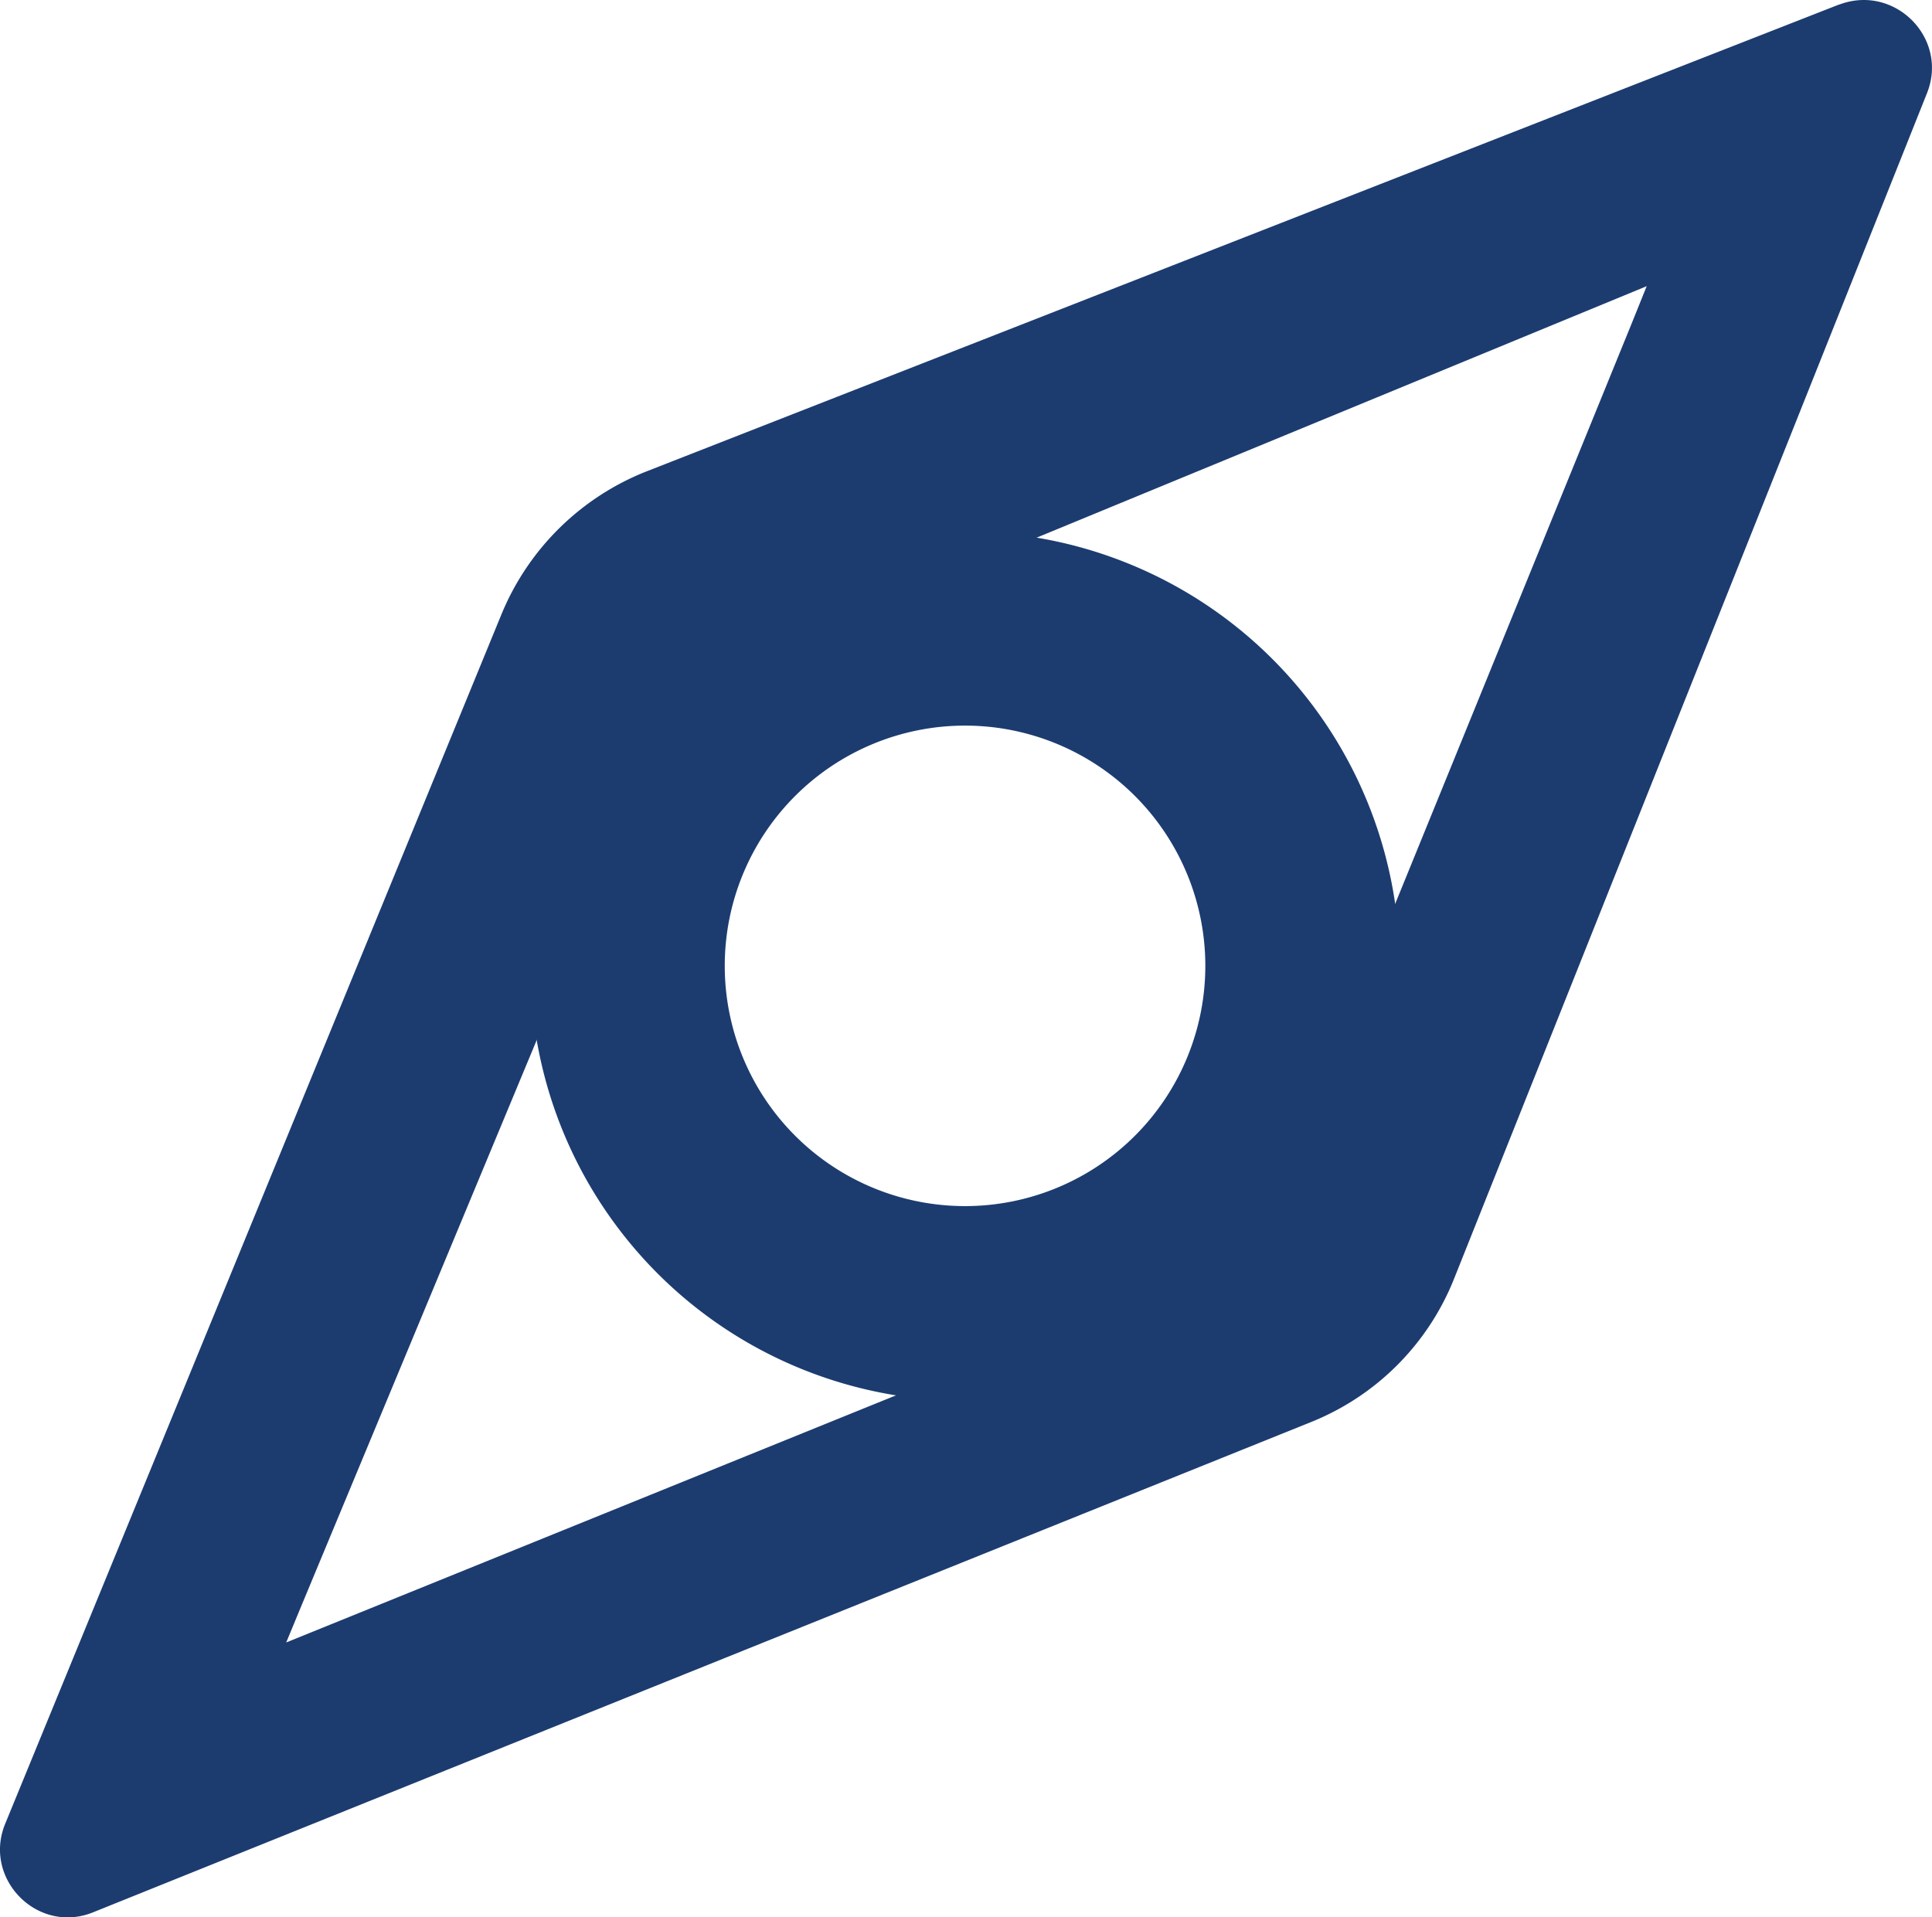 <svg xmlns="http://www.w3.org/2000/svg" width="135" height="134" fill="none"><path fill="#1C3C70" d="M67.464 37.16a30.371 30.371 0 1 0-.062 60.743 30.371 30.371 0 0 0 .062-60.743m0 47.131a16.79 16.79 0 1 1-.062-33.58 16.79 16.79 0 0 1 .062 33.58"/><path fill="#1C3C70" fill-rule="evenodd" d="M45.247 32.916 128.56.295l-.093.046c3.88-1.517 7.713 2.297 6.189 6.156l-33.021 82.794A17.95 17.95 0 0 1 91.568 99.4L6.545 133.63c-3.88 1.608-7.759-2.298-6.188-6.157l34.683-84.54a18.17 18.17 0 0 1 10.206-10.016m41.915 54.648.463-.185 26.358-64.694L115.064 20l-66.7 27.5-.463.186-26.79 64.415-1.112 2.686z" clip-rule="evenodd"/></svg>